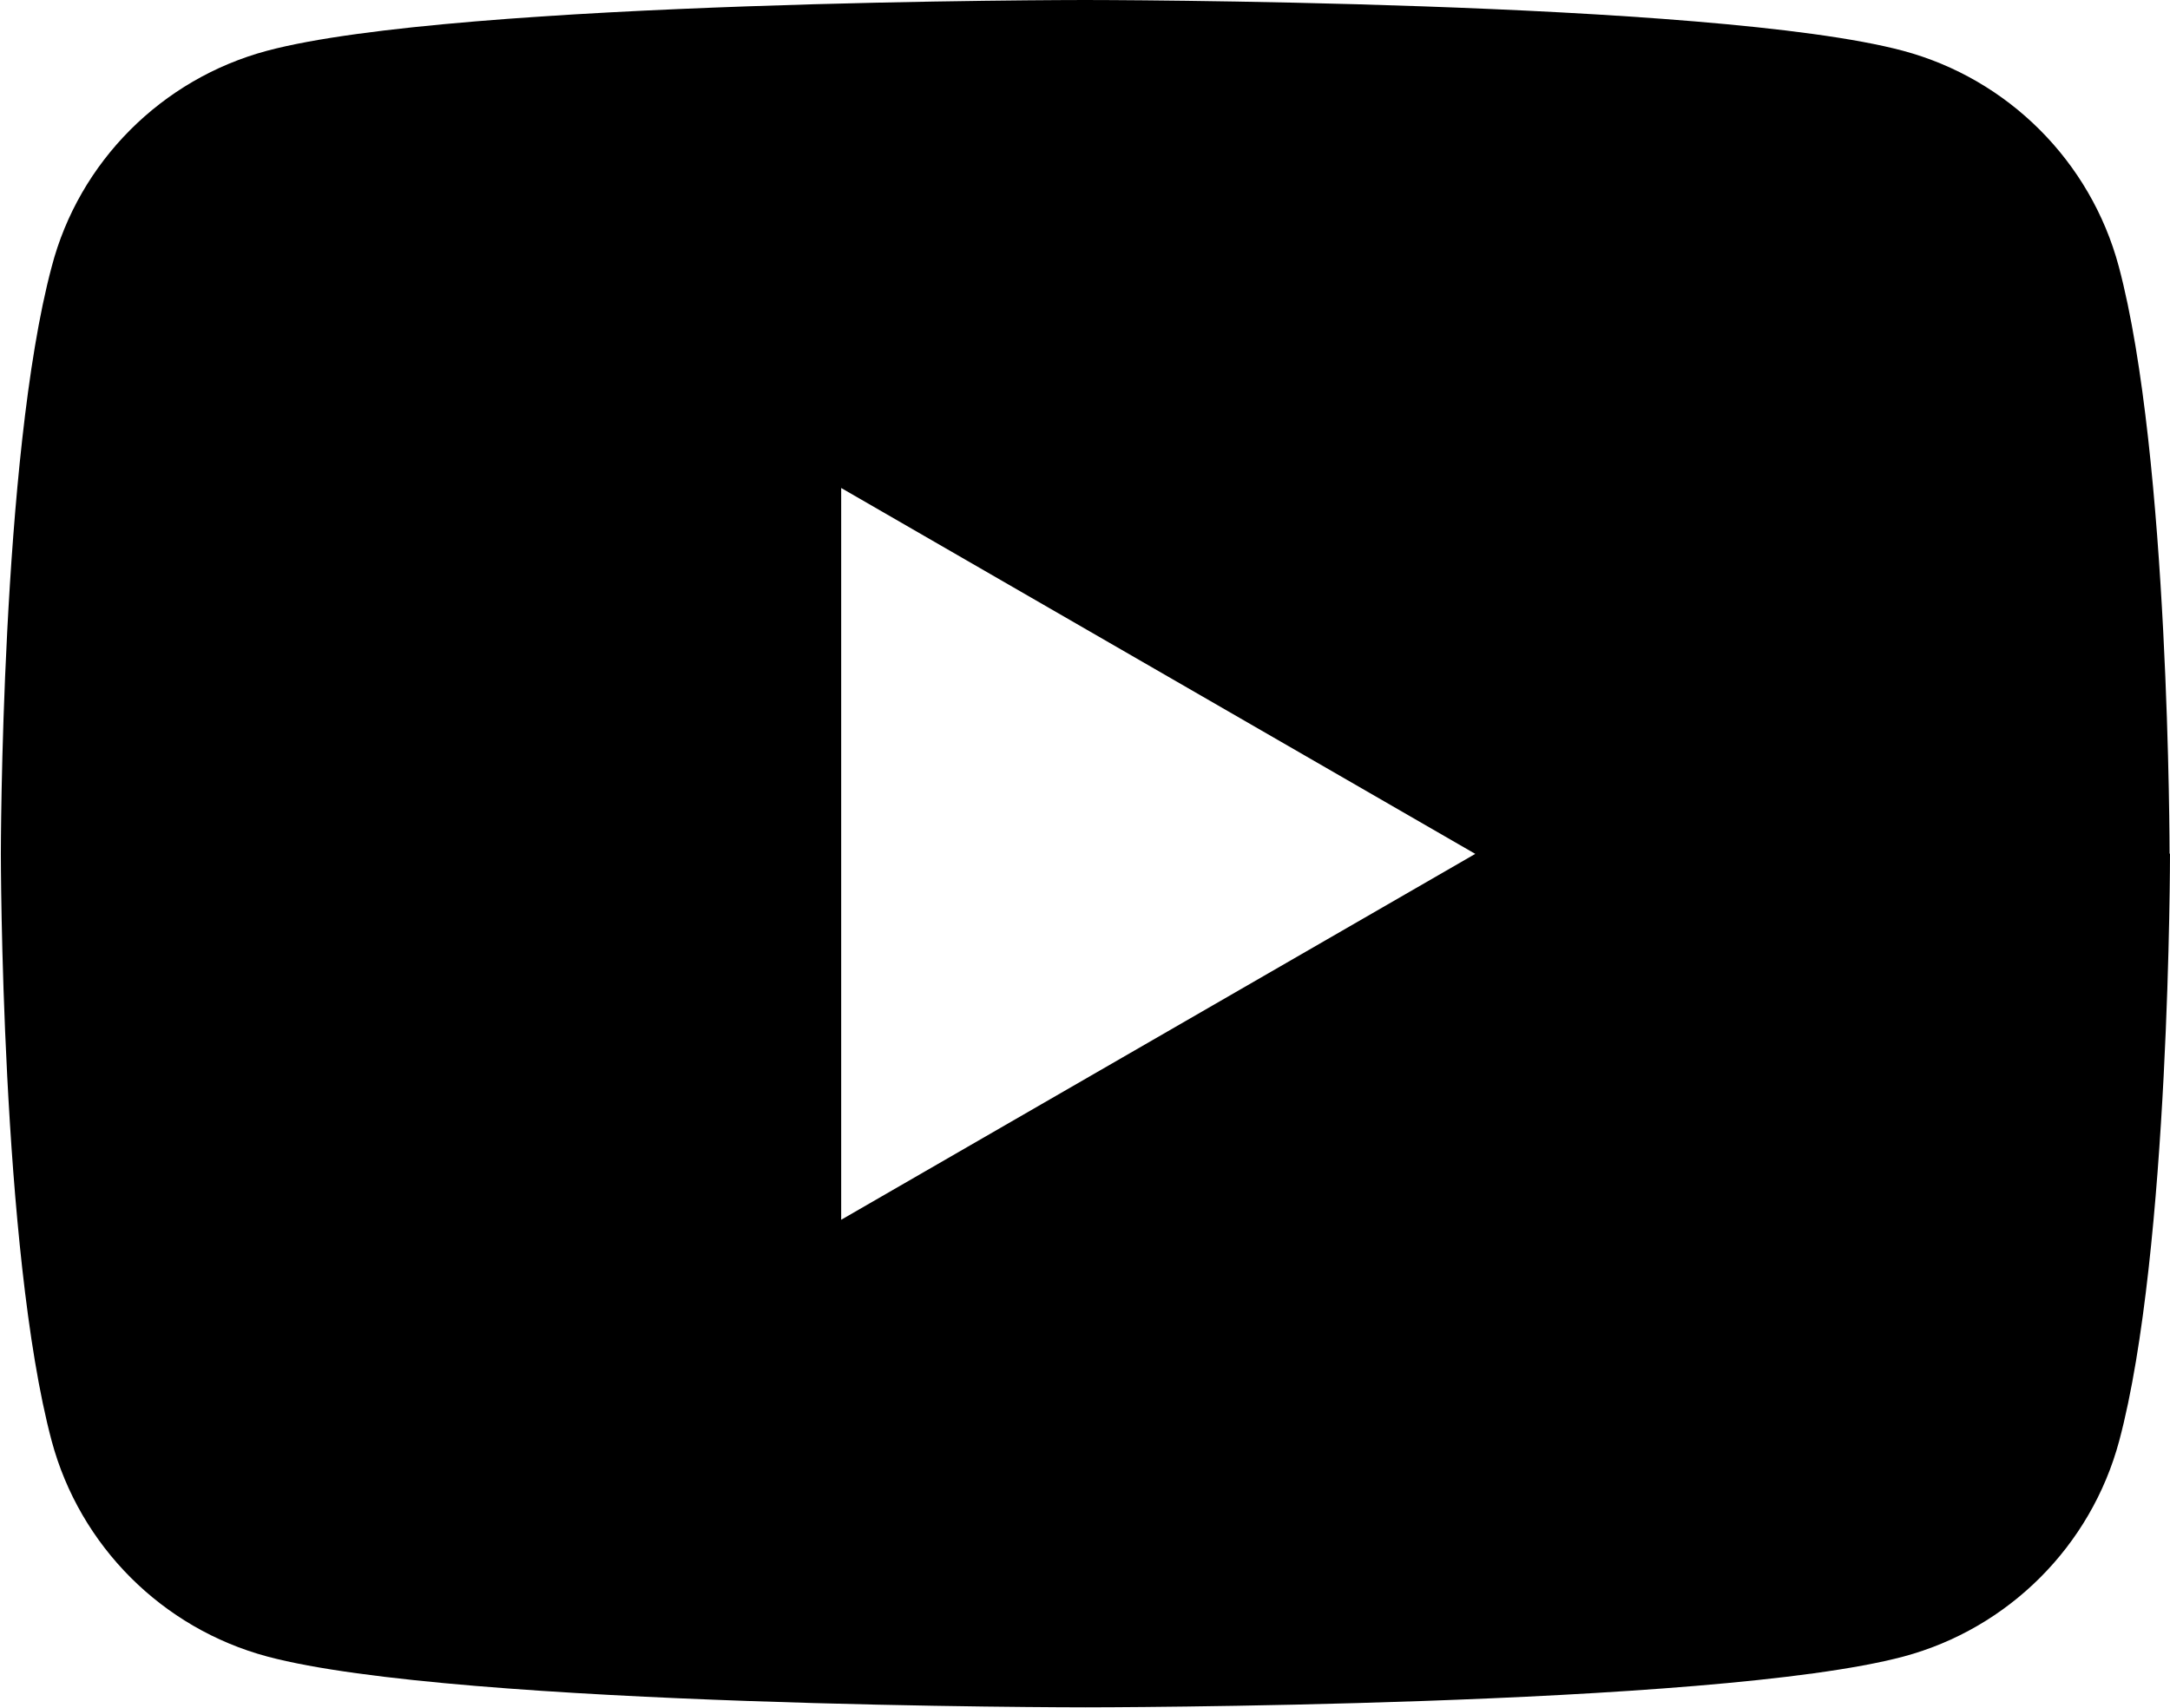 <?xml version="1.0" encoding="UTF-8"?><svg id="_レイヤー_2" xmlns="http://www.w3.org/2000/svg" width="50.82" height="40" viewBox="0 0 50.82 40"><g id="_レイヤー_1-2"><path d="m50.82,20s0,9.3-1.19,13.75c-.66,2.46-2.59,4.39-5.05,5.05-4.46,1.19-19.16,1.19-19.16,1.19,0,0-14.71,0-19.16-1.19-2.46-.66-4.39-2.59-5.05-5.05-1.19-4.46-1.19-13.75-1.19-13.75,0,0,0-9.3,1.19-13.75C1.85,3.79,3.79,1.85,6.25,1.19,10.7,0,25.41,0,25.41,0c0,0,14.71,0,19.16,1.19,2.46.66,4.39,2.59,5.05,5.05,1.19,4.46,1.19,13.75,1.19,13.75Zm-31.12,8.57l14.85-8.57-14.85-8.57v17.14Z"/></g></svg>